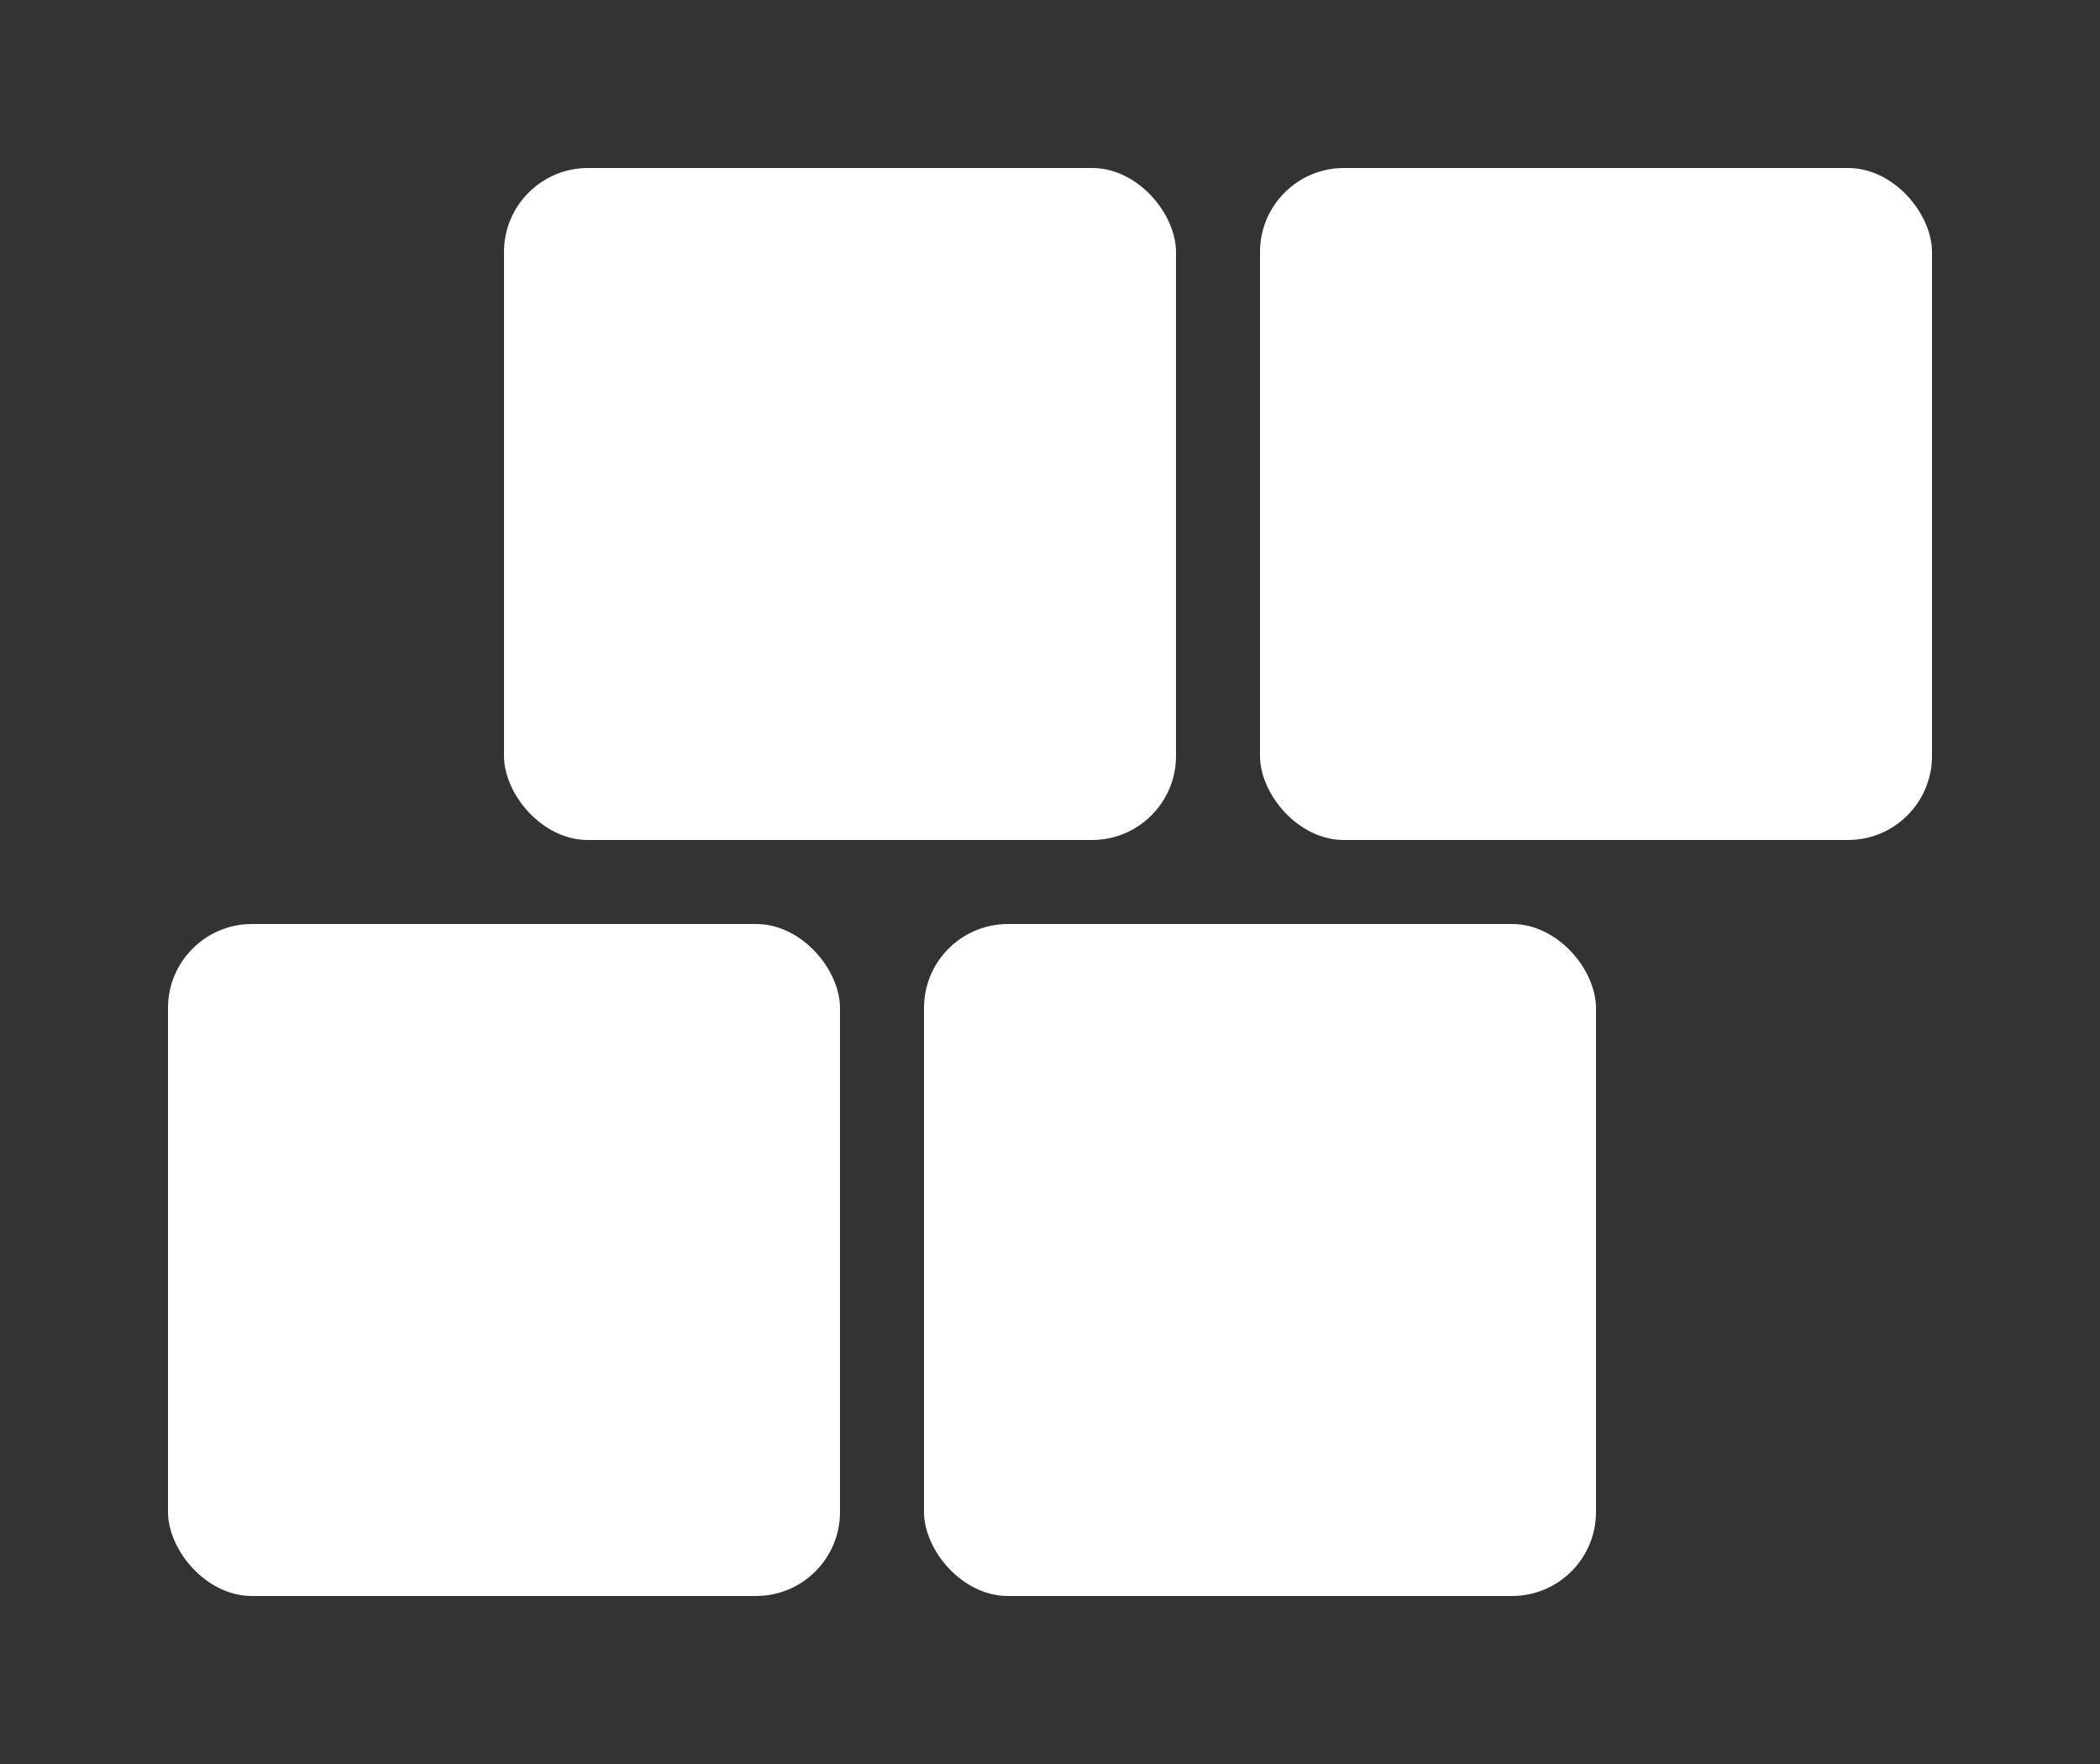 <?xml version="1.0" encoding="UTF-8"?>
<svg width="100px" height="84px" viewBox="0 0 100 84" version="1.1" xmlns="http://www.w3.org/2000/svg" xmlns:xlink="http://www.w3.org/1999/xlink">
    <rect x="0" y="0" width="100" height="84" fill="#333333" stroke="none"/>
    <!-- Generator: Sketch 61.2 (89653) - https://sketch.com -->
    <title>Mark</title>
    <desc>Created with Sketch.</desc>
    <g id="Mark" stroke="none" stroke-width="1" fill="none" fill-rule="evenodd">
        <rect id="Rectangle" fill="#FFFFFF" x="24" y="8" width="32" height="32" rx="4"></rect>
        <rect id="Rectangle-Copy-2" fill="#FFFFFF" x="8" y="44" width="32" height="32" rx="4"></rect>
        <rect id="Rectangle-Copy" fill="#FFFFFF" x="60" y="8" width="32" height="32" rx="4"></rect>
        <rect id="Rectangle-Copy-3" fill="#FFFFFF" x="44" y="44" width="32" height="32" rx="4"></rect>
    </g>
</svg>